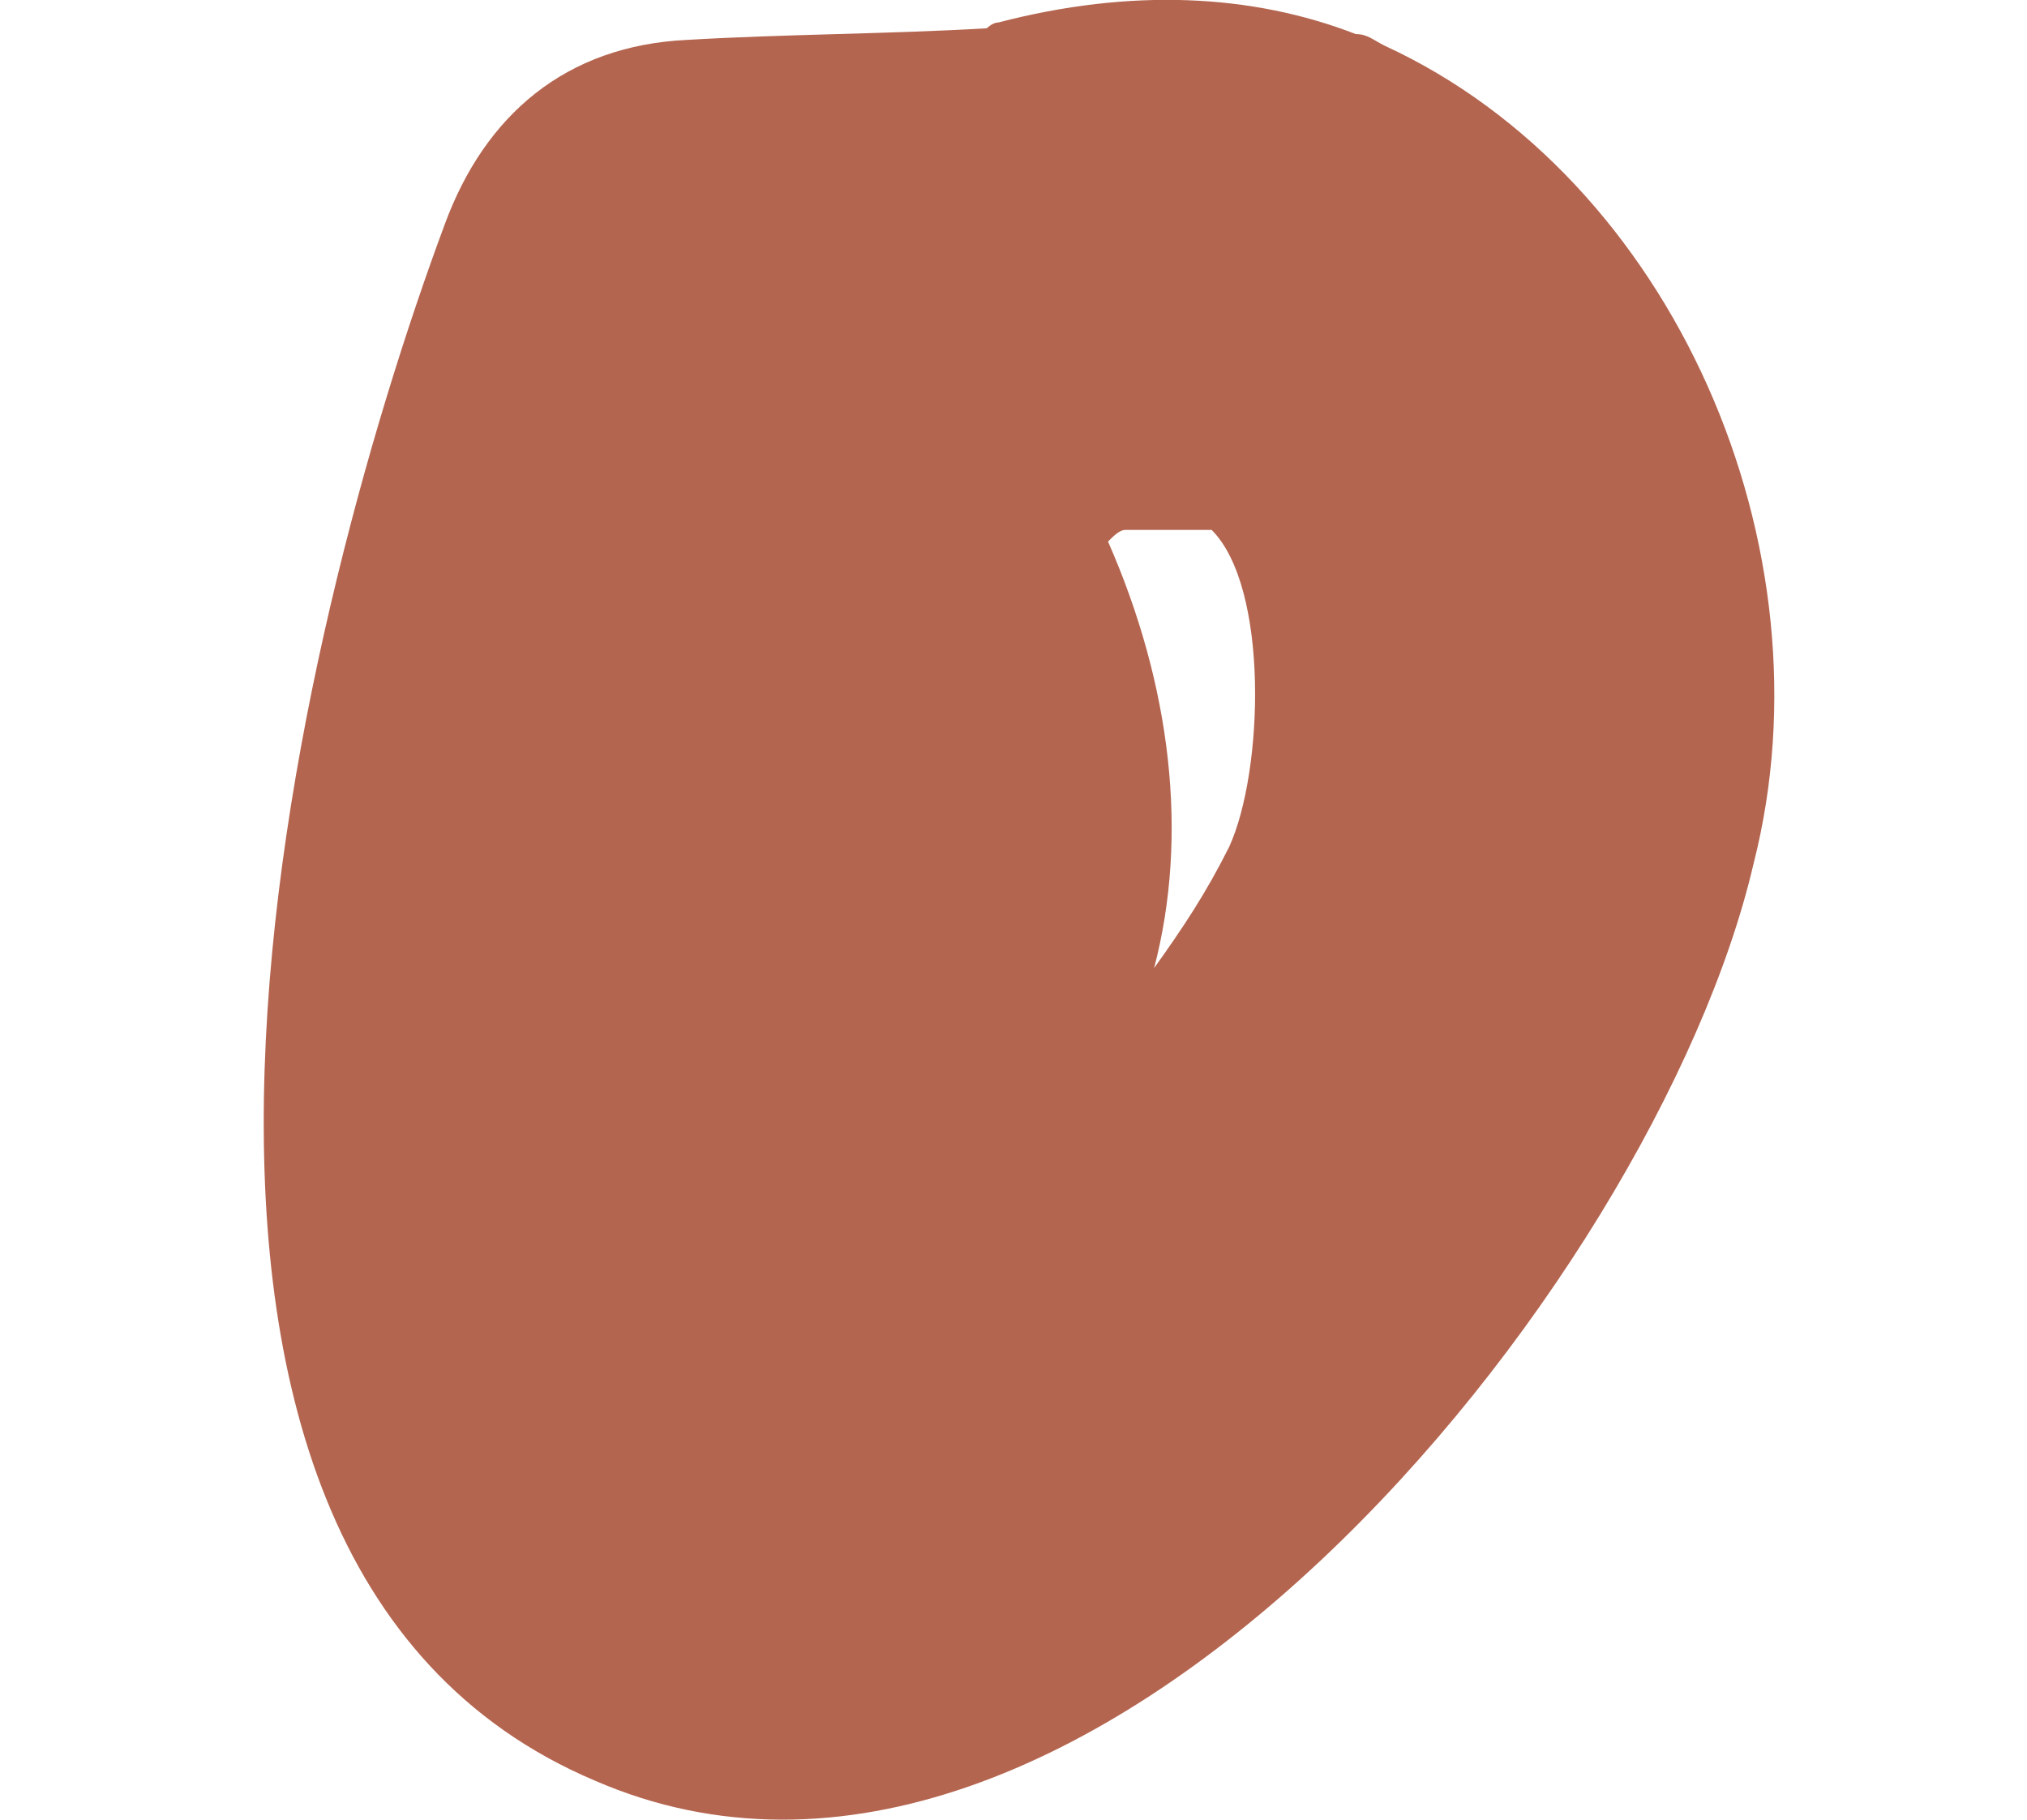 <?xml version="1.0" encoding="UTF-8"?>
<!-- Generator: Adobe Illustrator 27.3.1, SVG Export Plug-In . SVG Version: 6.00 Build 0)  -->
<svg xmlns="http://www.w3.org/2000/svg" xmlns:xlink="http://www.w3.org/1999/xlink" version="1.1" id="Calque_2_00000053527091912909329760000004926498077887886758_" x="0px" y="0px" viewBox="0 0 1046.4 939.8" style="enable-background:new 0 0 1046.4 939.8;" xml:space="preserve">
<style type="text/css">
	.st0{fill:#B4654F;}
</style>
<path class="st0" d="M634.5,437.3c-11.9,23.8-23.8,41.7-38.7,62.5c17.9-68.4,8.9-145.8-23.8-220.2c3-3,6-6,8.9-6  c14.9,0,29.8,0,44.6,0C655.3,303.4,652.3,398.6,634.5,437.3 M714.8,23.6c-6-3-8.9-6-14.9-6c-53.6-20.8-116.1-23.8-184.5-6  c-3,0-6,3-6,3c-50.6,3-104.2,3-154.8,6c-62.5,3-104.2,38.7-125,95.2c-77.4,208.3-196.4,687.5,77.4,803.5  c253,110.1,547.6-255.9,598.2-473.2C947,282.5,863.6,92.1,714.8,23.6"></path>
</svg>
